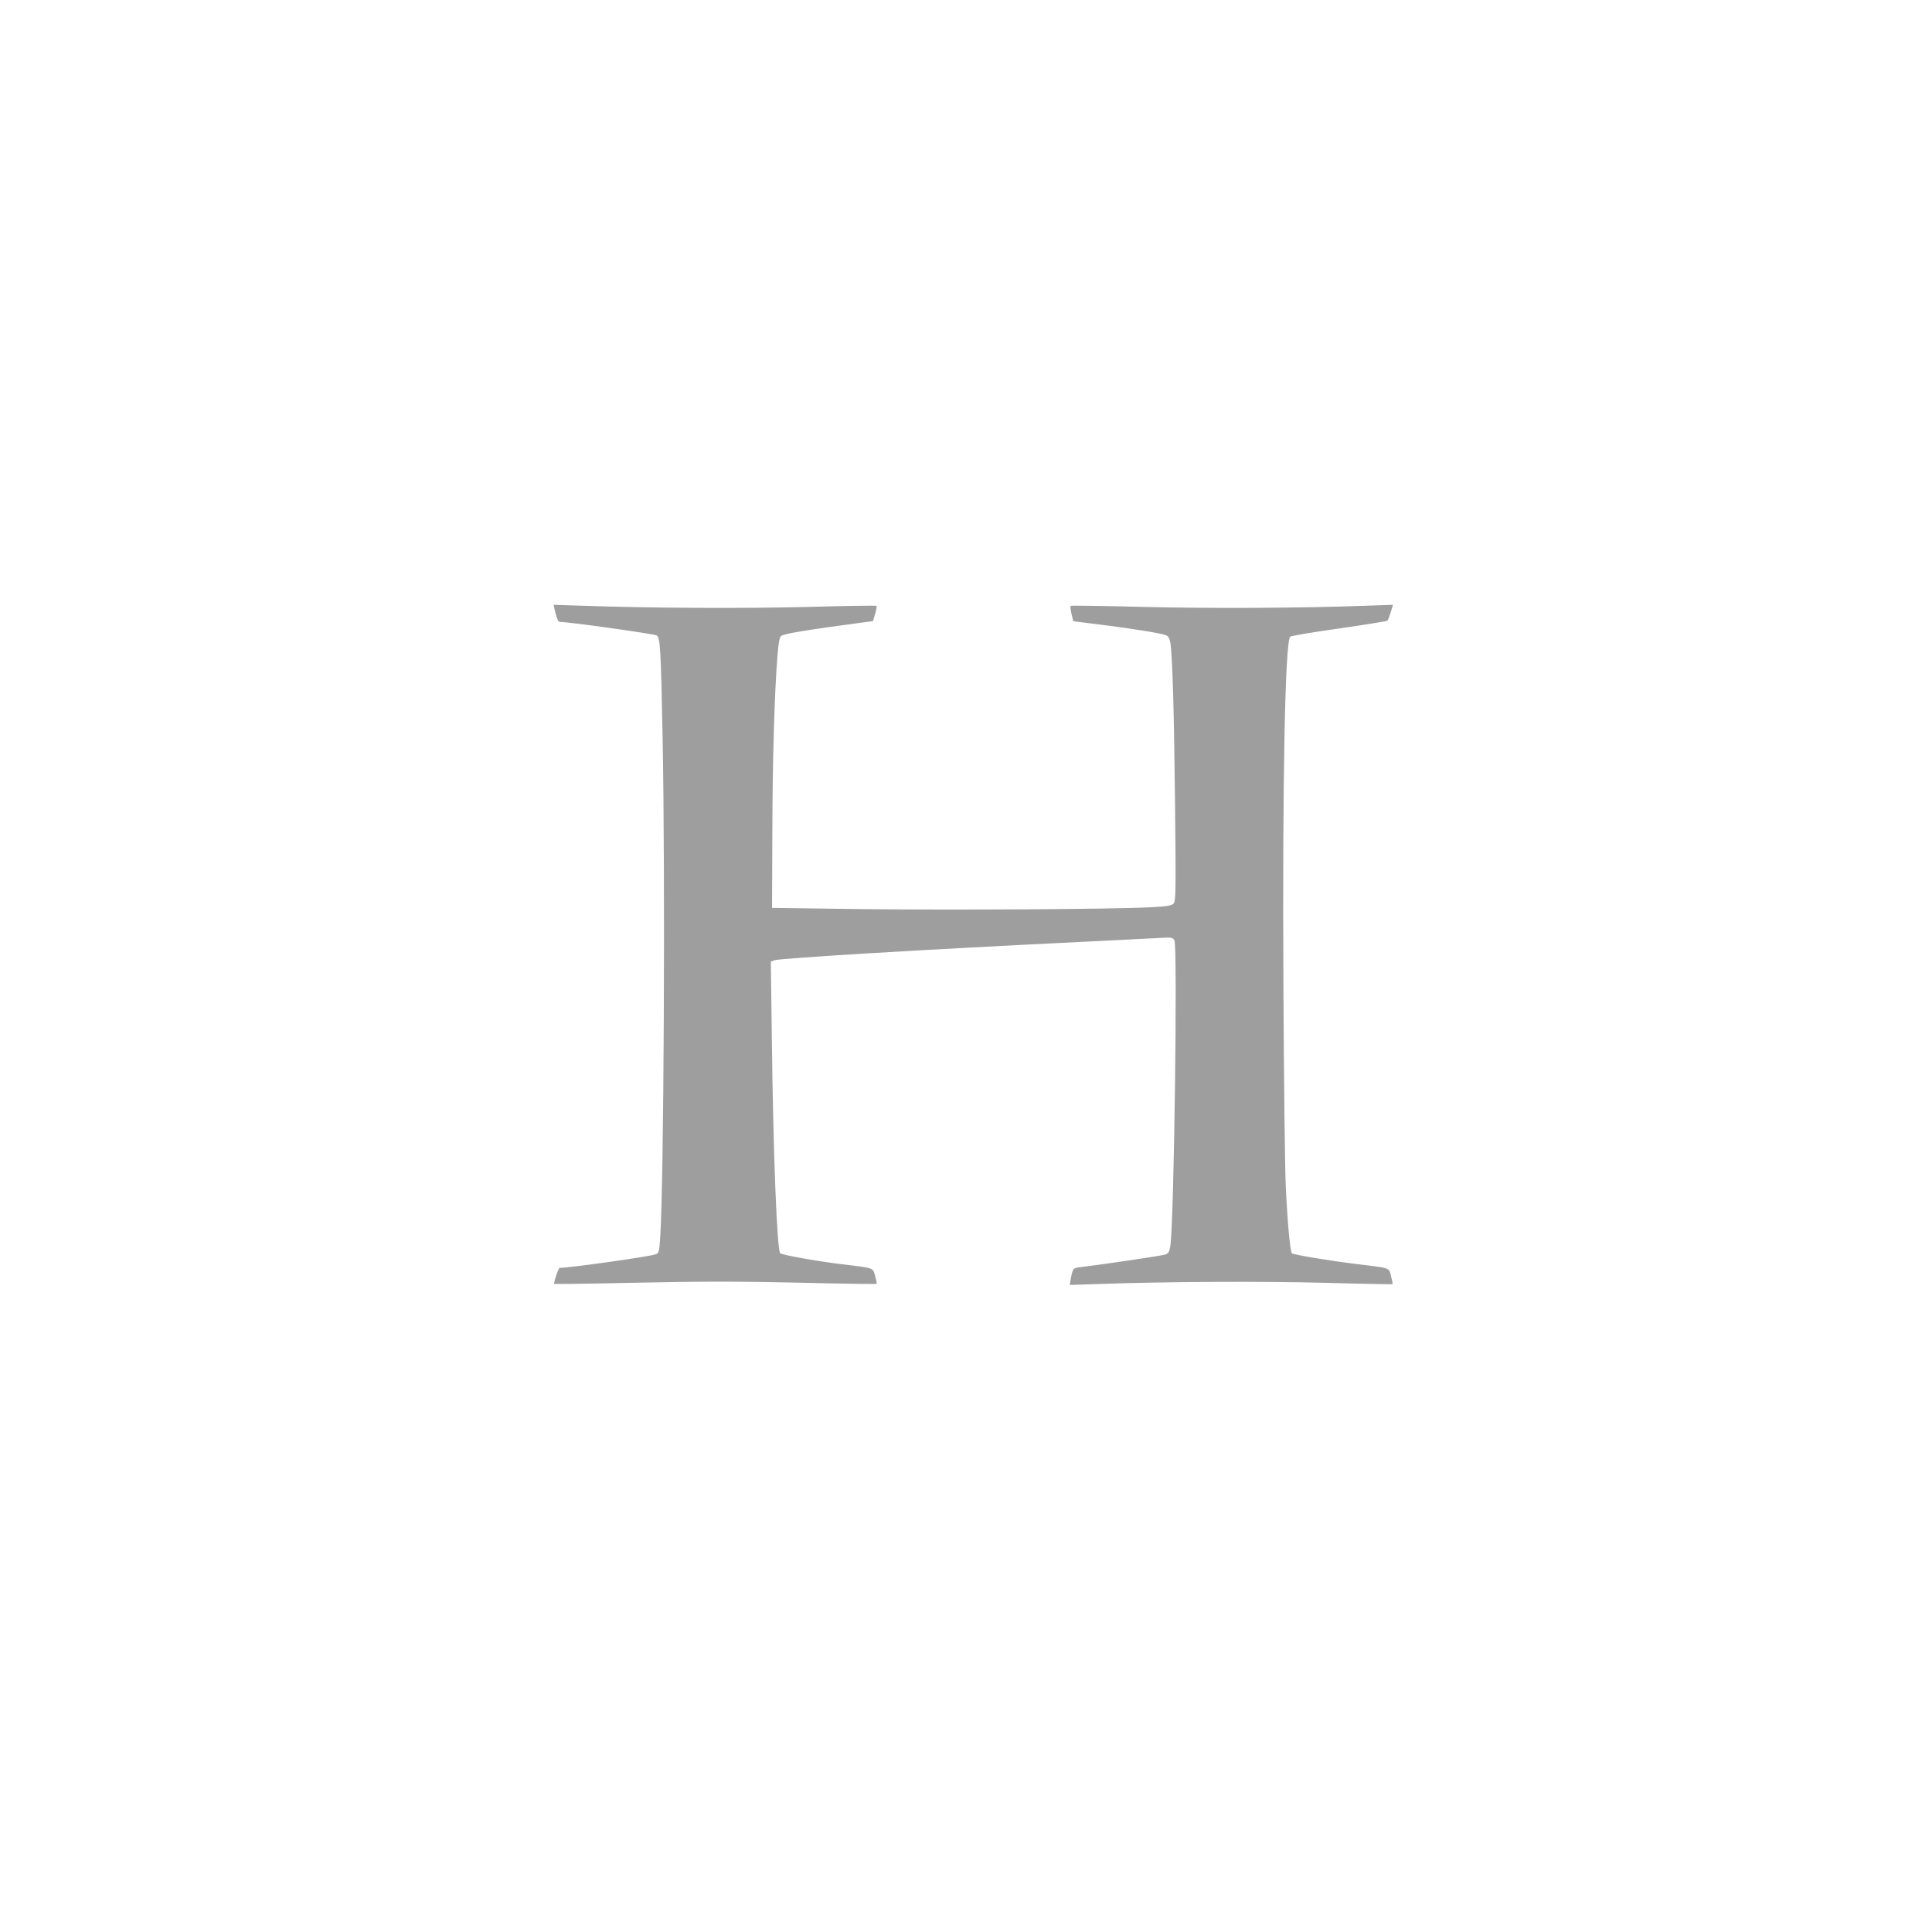 <?xml version="1.0" standalone="no"?>
<!DOCTYPE svg PUBLIC "-//W3C//DTD SVG 20010904//EN"
 "http://www.w3.org/TR/2001/REC-SVG-20010904/DTD/svg10.dtd">
<svg version="1.0" xmlns="http://www.w3.org/2000/svg"
 width="1280pt" height="1280pt" viewBox="0 0 1280 1280"
 preserveAspectRatio="xMidYMid meet">
<g transform="translate(0,1280) scale(0.1,-0.1)"
fill="#9e9e9e" stroke="none">
<path d="M3675 8759 c11 -48 23 -79 32 -79 68 -1 622 -79 644 -90 23 -13 28
-98 39 -680 18 -929 8 -2943 -16 -3308 -6 -96 -9 -104 -30 -112 -38 -15 -564
-89 -636 -90 -8 0 -42 -100 -36 -106 3 -2 253 1 556 8 429 9 664 9 1063 0 282
-7 514 -10 517 -8 2 2 -3 26 -10 53 -16 56 -3 51 -228 78 -162 20 -390 61
-401 72 -21 21 -46 653 -55 1400 l-7 532 24 9 c36 14 1046 74 2019 121 228 11
461 23 517 26 98 6 102 5 114 -16 21 -41 -2 -1843 -27 -2022 -6 -39 -12 -50
-32 -58 -20 -8 -372 -60 -569 -85 -44 -5 -46 -8 -59 -78 l-7 -39 189 6 c447
16 1082 19 1503 8 244 -7 445 -10 447 -9 2 2 -3 26 -10 53 -14 58 -1 53 -226
80 -185 23 -421 62 -431 72 -11 12 -28 187 -40 433 -6 118 -13 720 -16 1338
-7 1369 11 2280 45 2314 5 5 151 30 323 54 173 25 317 48 321 52 4 4 14 30 22
56 l15 49 -177 -6 c-422 -16 -1027 -19 -1476 -8 -263 7 -481 10 -483 7 -3 -3
0 -27 6 -54 l12 -48 177 -22 c210 -26 409 -58 438 -71 15 -6 23 -22 28 -50 14
-89 25 -473 31 -1076 6 -539 5 -633 -8 -649 -12 -16 -33 -20 -156 -27 -248
-13 -1305 -19 -1916 -12 l-590 8 2 495 c1 481 14 931 34 1175 7 89 13 123 25
132 21 15 165 39 554 91 l54 7 14 48 c8 27 12 51 9 53 -2 3 -206 0 -453 -7
-423 -11 -1055 -8 -1498 8 l-188 6 7 -34z"/>
</g>
</svg>
